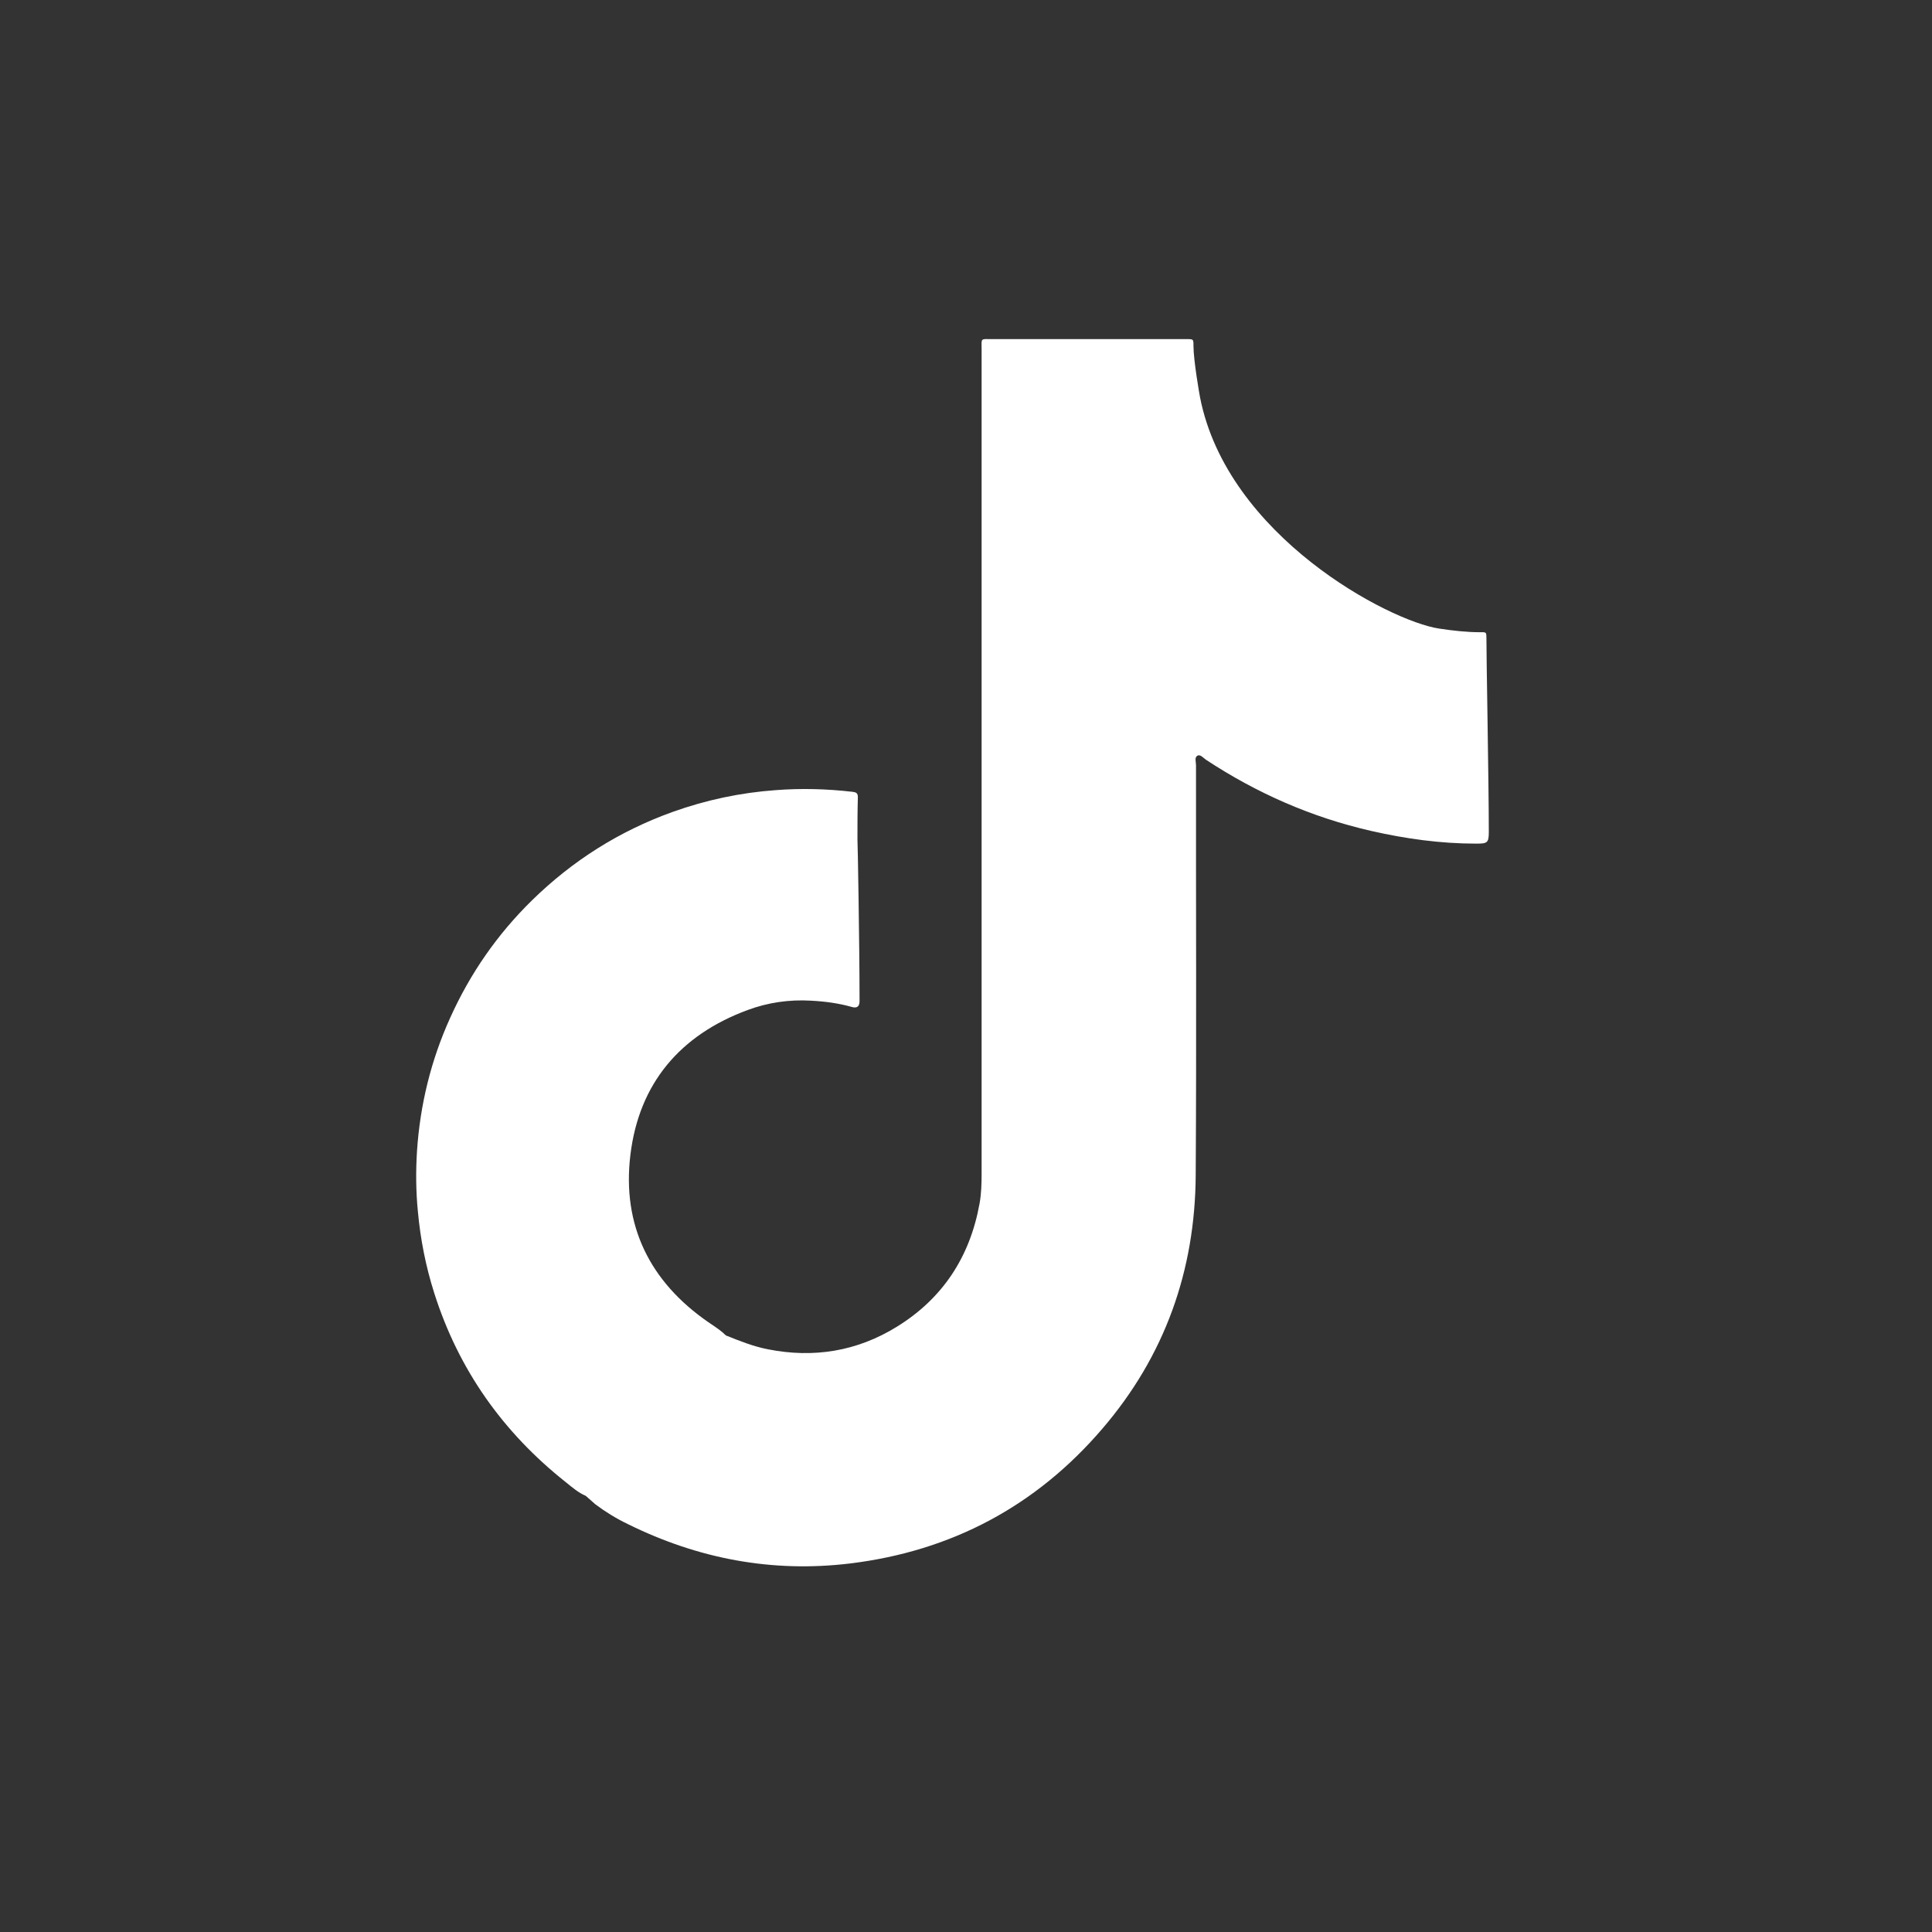 <svg width="38" height="38" viewBox="0 0 38 38" fill="none" xmlns="http://www.w3.org/2000/svg">
<rect x="0" y="0" width="38" height="38" fill="#333333" stroke="none"/>
<path d="M29.236 12.546C29.236 12.437 29.233 12.432 29.119 12.435C28.845 12.435 28.573 12.404 28.303 12.363C27.323 12.215 24.142 10.547 23.604 7.819C23.593 7.766 23.474 7.089 23.474 6.8C23.474 6.672 23.474 6.67 23.346 6.67C23.315 6.67 23.288 6.67 23.257 6.67C22.014 6.67 20.767 6.67 19.524 6.67C19.274 6.67 19.307 6.639 19.307 6.889C19.307 12.285 19.307 17.681 19.307 23.076C19.307 23.279 19.302 23.479 19.266 23.676C19.077 24.72 18.544 25.538 17.639 26.096C16.856 26.579 16.004 26.718 15.1 26.538C14.814 26.482 14.547 26.374 14.281 26.268C14.258 26.249 14.236 26.23 14.217 26.21C14.128 26.135 14.028 26.071 13.931 26.005C12.779 25.208 12.232 24.101 12.399 22.716C12.568 21.311 13.376 20.356 14.708 19.865C15.105 19.718 15.524 19.657 15.949 19.682C16.224 19.696 16.496 19.732 16.759 19.807C16.851 19.832 16.901 19.801 16.906 19.704C16.906 19.671 16.906 19.635 16.906 19.601C16.906 18.633 16.87 16.518 16.865 16.512C16.865 16.235 16.865 15.954 16.873 15.677C16.873 15.596 16.834 15.582 16.768 15.574C16.265 15.516 15.763 15.502 15.258 15.541C14.561 15.591 13.884 15.735 13.226 15.971C12.177 16.348 11.258 16.931 10.464 17.708C9.781 18.377 9.246 19.149 8.854 20.02C8.477 20.853 8.263 21.727 8.202 22.638C8.177 23.032 8.18 23.429 8.219 23.826C8.269 24.373 8.374 24.908 8.541 25.433C9.018 26.937 9.89 28.17 11.125 29.15C11.25 29.25 11.372 29.358 11.522 29.422C11.585 29.477 11.647 29.533 11.71 29.588C11.91 29.738 12.124 29.869 12.349 29.977C13.731 30.66 15.188 30.937 16.723 30.751C18.716 30.507 20.376 29.624 21.68 28.103C22.91 26.671 23.507 24.992 23.518 23.113C23.535 20.426 23.521 17.739 23.524 15.049C23.524 14.986 23.488 14.894 23.557 14.861C23.612 14.836 23.668 14.908 23.721 14.944C24.72 15.602 25.8 16.076 26.968 16.343C27.648 16.498 28.334 16.593 29.033 16.593C29.253 16.593 29.283 16.581 29.283 16.362C29.283 15.407 29.233 12.798 29.236 12.546Z" fill="white"/>
</svg>
